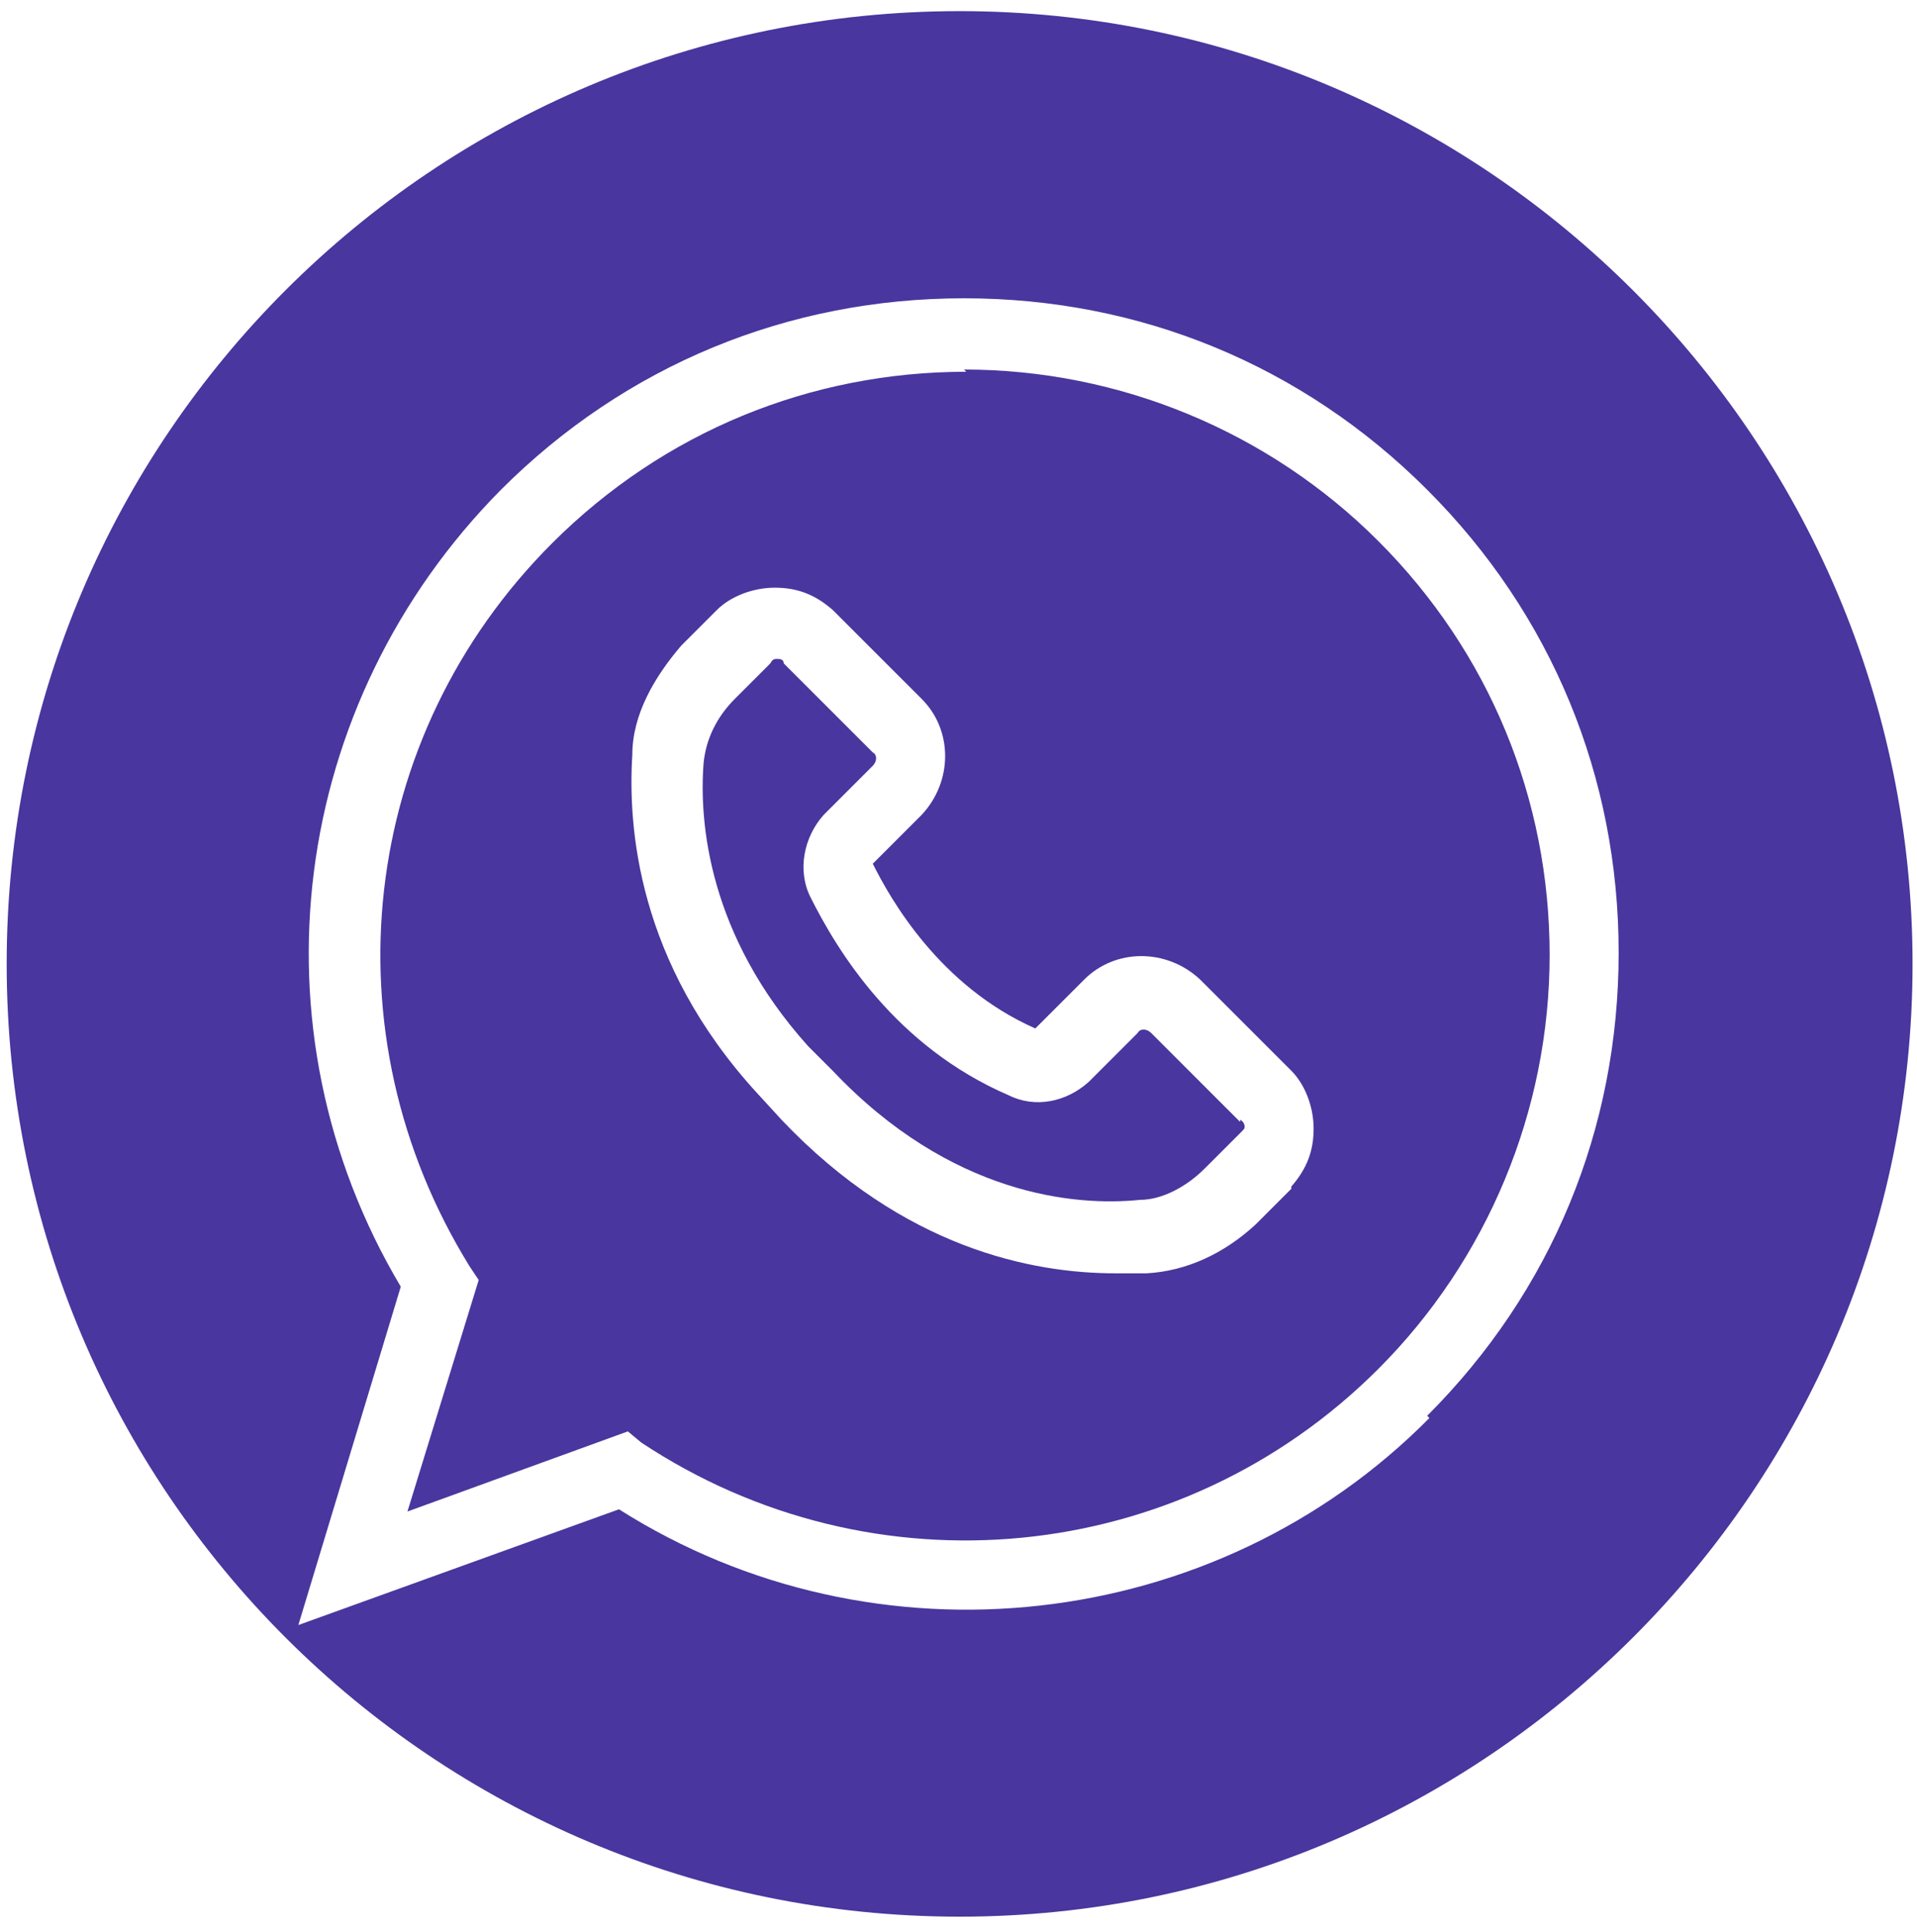 <?xml version="1.0" encoding="UTF-8"?>
<svg id="Layer_1" xmlns="http://www.w3.org/2000/svg" version="1.1" viewBox="0 0 86.1 86.8">
  <!-- Generator: Adobe Illustrator 29.6.1, SVG Export Plug-In . SVG Version: 2.1.1 Build 9)  -->
  <defs>
    <style>
      .st0 {
        fill: #49369e;
      }
    </style>
  </defs>
  <path class="st0" d="M43.4,16.7c-7,0-13.6,2.7-18.6,7.7-8.7,8.7-10.2,22-3.7,32.5l.4.6-3.2,10.4,9.9-3.6.6.5c10.4,6.9,24.2,5.6,33.1-3.3h0c4.9-4.9,7.7-11.6,7.7-18.6,0-7-2.7-13.6-7.7-18.6-4.9-4.9-11.6-7.7-18.6-7.7ZM58,53.4l-1.6,1.6c-1.4,1.3-3.1,2.1-4.9,2.2-.4,0-.9,0-1.4,0-3.7,0-9.5-1.1-15-6.9l-1.1-1.2c-5.4-5.9-5.8-12-5.6-15.2,0-1.8,1-3.5,2.2-4.9l1.6-1.6c.6-.6,1.6-1,2.6-1s1.8.3,2.6,1l4,4c1.4,1.4,1.4,3.7,0,5.2l-2.2,2.2c.8,1.6,3,5.5,7.3,7.4l2.2-2.2c1.4-1.4,3.7-1.4,5.2,0l4.1,4.1c.6.6,1,1.6,1,2.6s-.3,1.8-1,2.6Z"/>
  <path class="st0" d="M55.7,50.4l-4-4c-.2-.2-.5-.2-.6,0l-2.2,2.2c-1,.9-2.4,1.2-3.6.6-5.1-2.2-7.7-6.5-8.9-8.9-.6-1.2-.3-2.7.6-3.7l2.2-2.2c.2-.2.2-.5,0-.6l-4-4c0-.2-.2-.2-.3-.2s-.2,0-.3.2l-1.6,1.6c-.8.8-1.3,1.8-1.4,2.9-.2,2.6.2,7.7,4.7,12.7l1.1,1.1c5.3,5.6,10.9,6.1,13.8,5.8,1,0,2.1-.6,2.9-1.4l1.6-1.6h0c.2-.2.2-.2.2-.3,0,0,0-.2-.2-.3Z"/>
  <path class="st0" d="M43.1.5C19.5.5.3,19.6.3,43.3s19.2,42.8,42.8,42.8,42.8-19.2,42.8-42.8S66.7.5,43.1.5ZM64.2,63.7c-9.6,9.7-24.9,11.4-36.4,4.1l-14.4,5.2,4.6-15.2c-6.9-11.6-5-26.2,4.5-35.8,5.6-5.6,12.9-8.6,20.8-8.6h0c7.9,0,15.2,3,20.8,8.6,5.6,5.6,8.6,12.9,8.6,20.8s-3,15.2-8.6,20.8Z"/>
</svg>